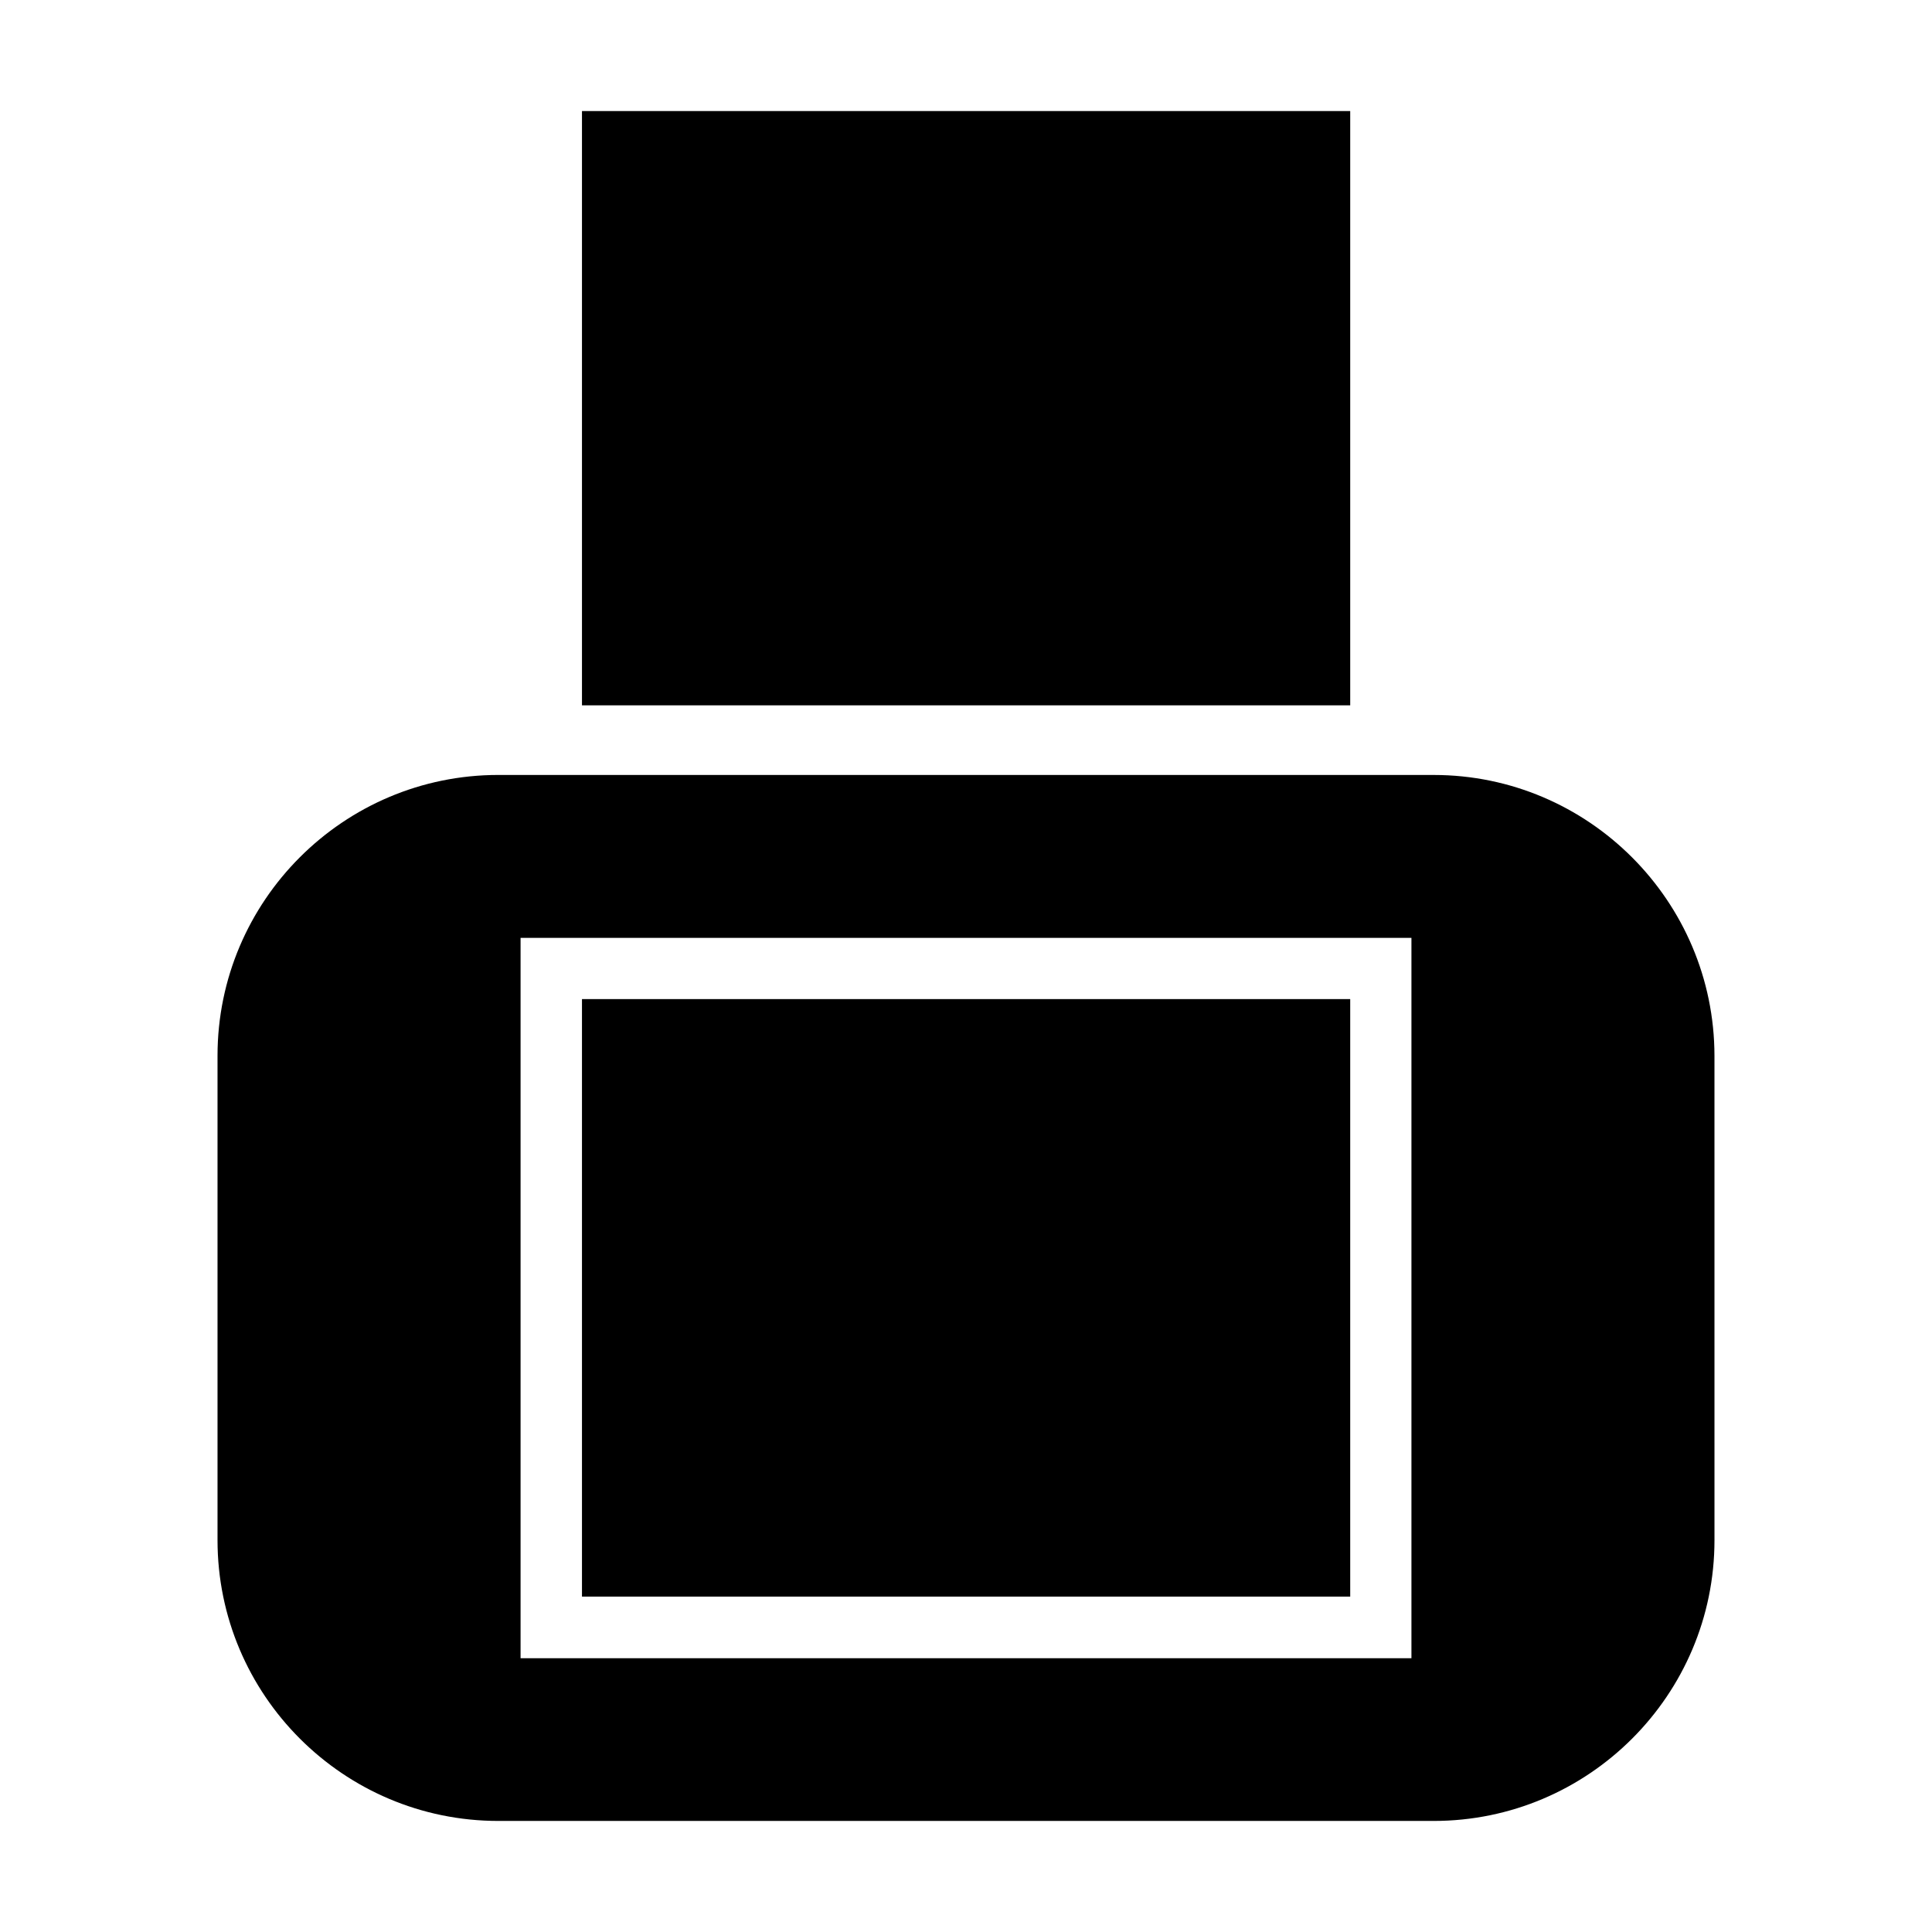 <?xml version="1.0" encoding="UTF-8"?>
<!-- Uploaded to: ICON Repo, www.svgrepo.com, Generator: ICON Repo Mixer Tools -->
<svg fill="#000000" width="800px" height="800px" version="1.1" viewBox="144 144 512 512" xmlns="http://www.w3.org/2000/svg">
 <g>
  <path d="m298.23 173.43h203.59v157.49h-203.59z"/>
  <path d="m298.23 408.77h203.59v158.35h-203.59z"/>
  <path d="m523.94 349.37h-247.88c-41.012 0-74.414 33.352-74.414 74.414v128.37c0 41.012 33.352 74.414 74.414 74.414h247.88c41.012 0 74.414-33.352 74.414-74.414l-0.004-128.37c-0.051-41.008-33.402-74.41-74.41-74.41zm-5.894 234.07h-236.09v-190.89h236.09z"/>
 </g>
</svg>